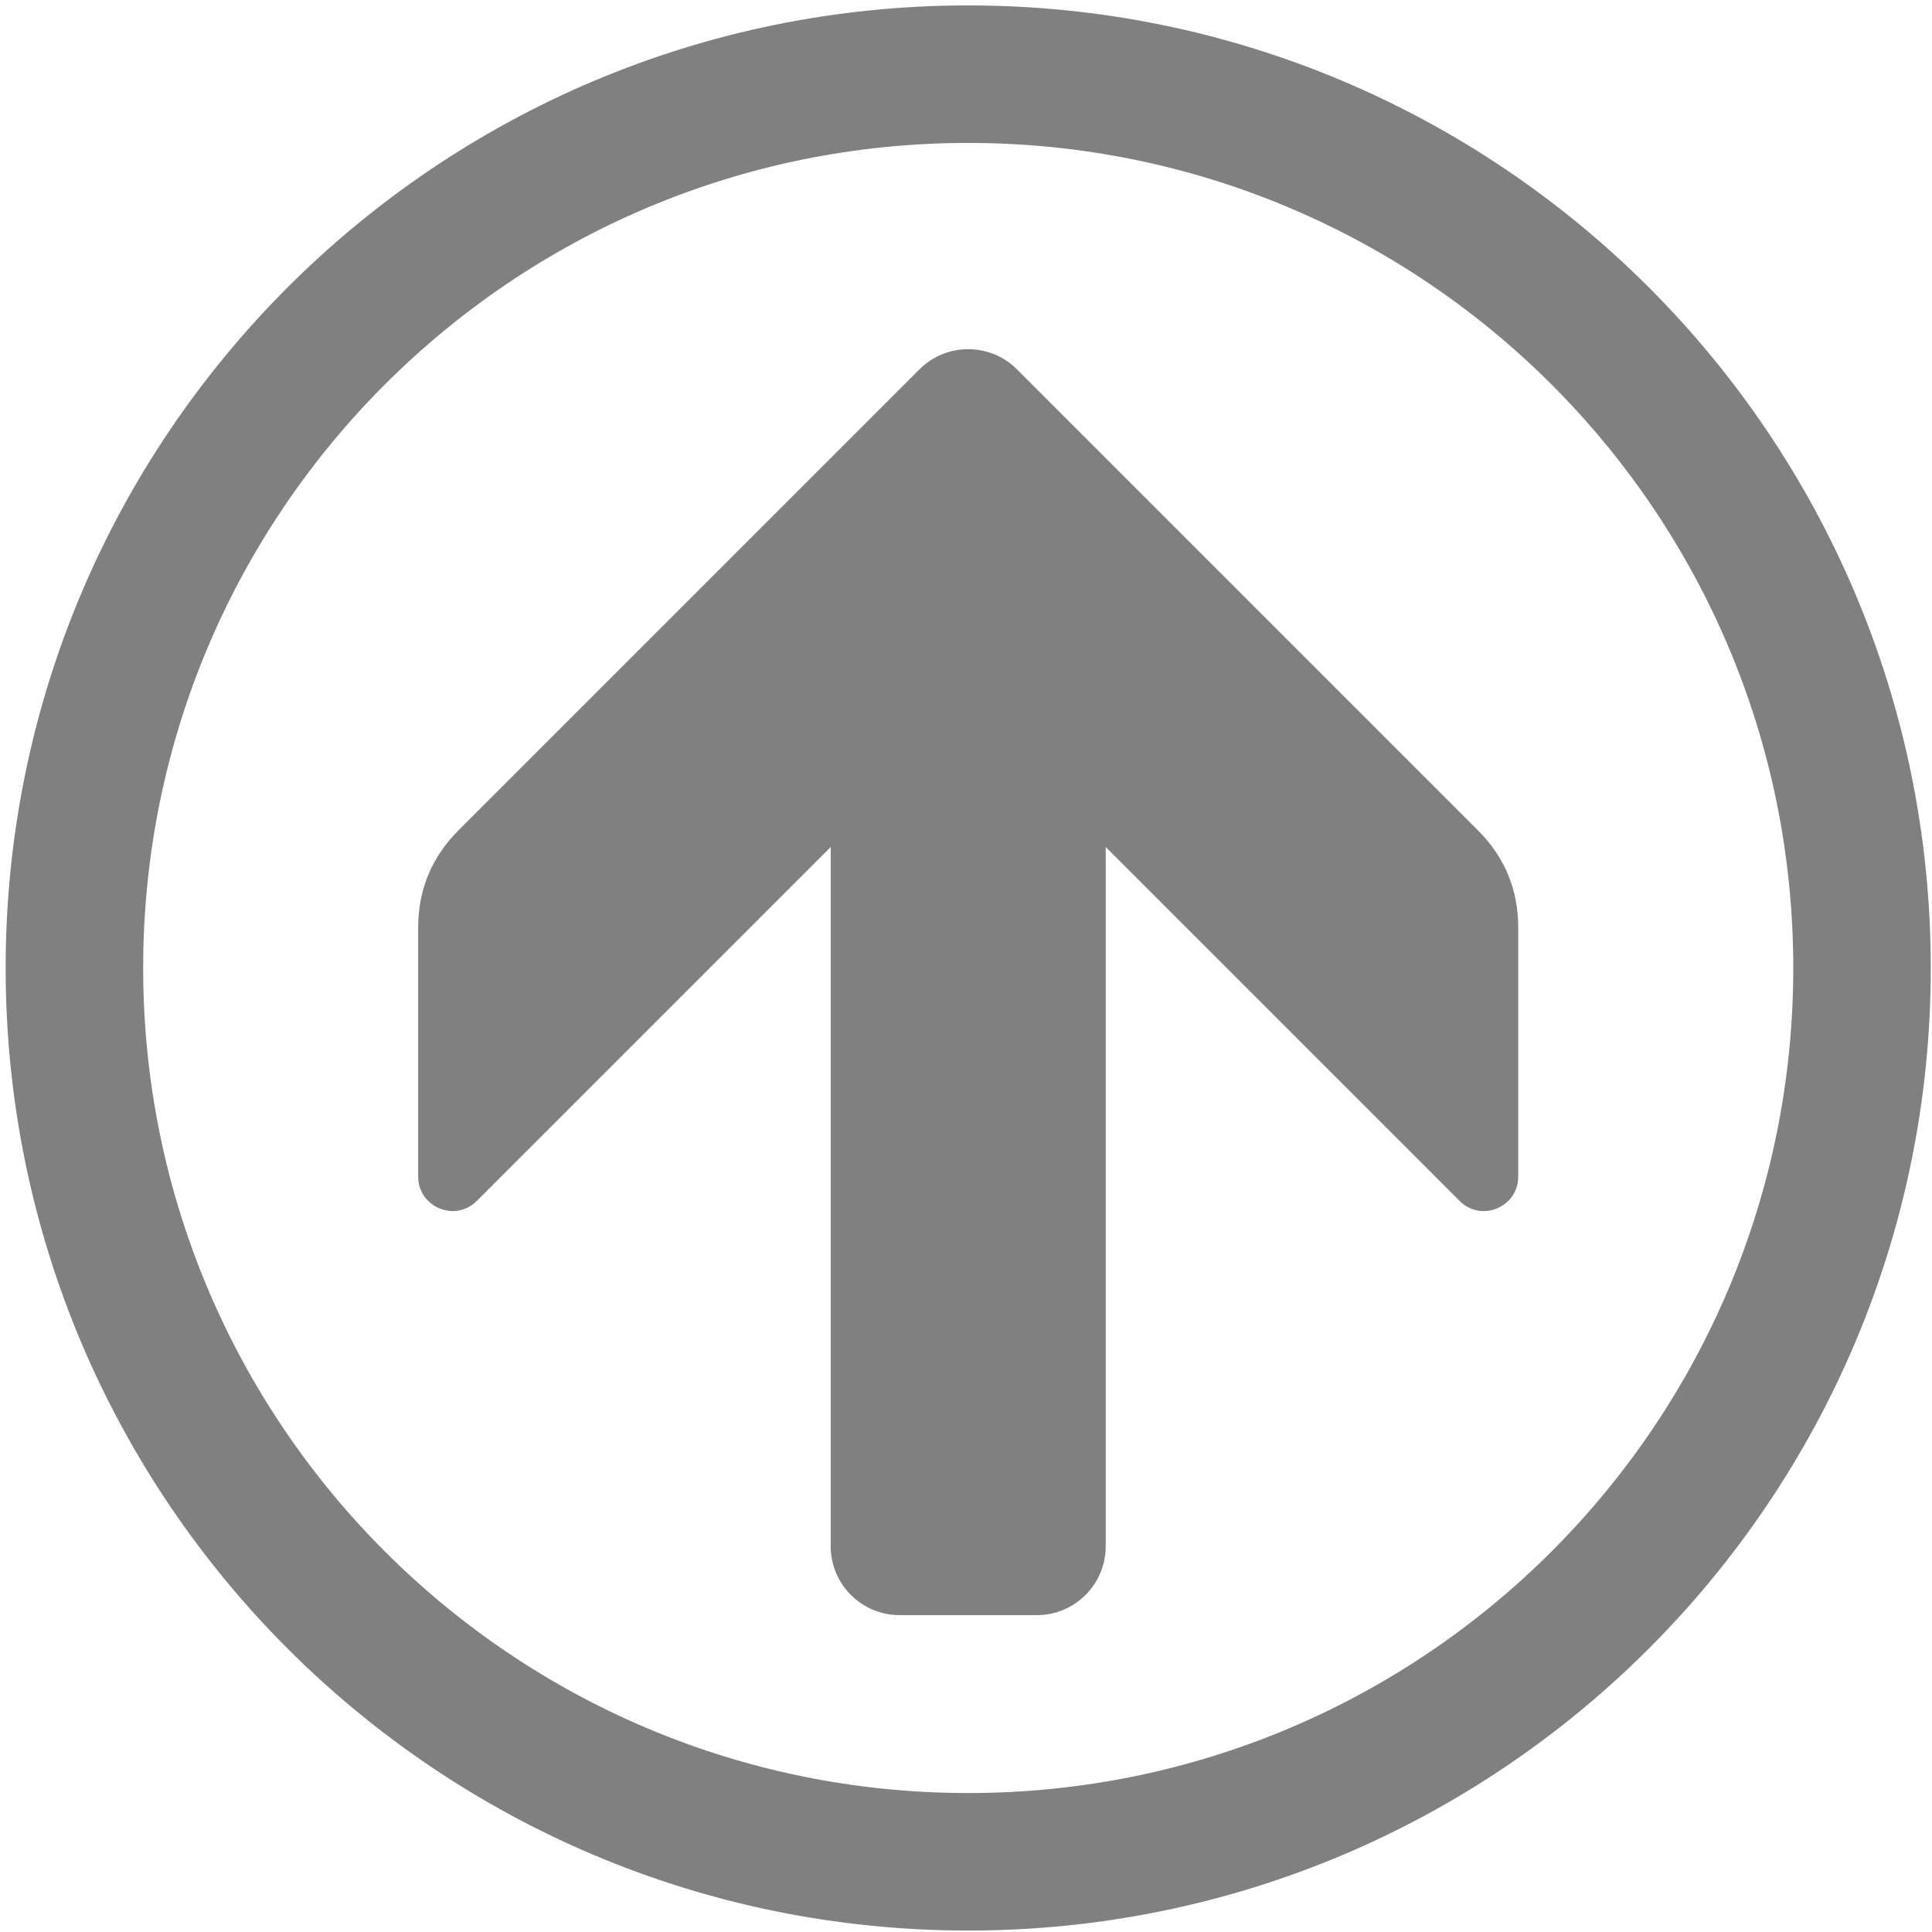 <?xml version="1.0" encoding="UTF-8" standalone="no"?>
<svg
   xmlns:dc="http://purl.org/dc/elements/1.1/"
   xmlns:cc="http://creativecommons.org/ns#"
   xmlns:rdf="http://www.w3.org/1999/02/22-rdf-syntax-ns#"
   xmlns:svg="http://www.w3.org/2000/svg"
   xmlns="http://www.w3.org/2000/svg"
   xmlns:sodipodi="http://sodipodi.sourceforge.net/DTD/sodipodi-0.dtd"
   xmlns:inkscape="http://www.inkscape.org/namespaces/inkscape"
   xml:space="preserve"
   width="32"
   height="32"
   viewBox="0 0 8992 8992"
   version="1.1"
   id="svg8"
   sodipodi:docname="nav_up.svg"
   style="clip-rule:evenodd;fill-rule:nonzero;image-rendering:optimizeQuality;shape-rendering:geometricPrecision;text-rendering:geometricPrecision"
   inkscape:version="0.92.3 (2405546, 2018-03-11)"><defs
   id="defs12" /><sodipodi:namedview
   pagecolor="#ffffff"
   bordercolor="#666666"
   borderopacity="1"
   objecttolerance="10"
   gridtolerance="10"
   guidetolerance="10"
   inkscape:pageopacity="0"
   inkscape:pageshadow="2"
   inkscape:window-width="1622"
   inkscape:window-height="856"
   id="namedview10"
   showgrid="false"
   scale-x="281"
   inkscape:zoom="10.429825"
   inkscape:cx="25.610869"
   inkscape:cy="29.143024"
   inkscape:window-x="0"
   inkscape:window-y="0"
   inkscape:window-maximized="0"
   inkscape:current-layer="svg8" />
	<title
   id="title2">nav_down icon</title>
	<desc
   id="desc4">nav_down icon from the IconExperience.com O-Collection. Copyright by INCORS GmbH (www.incors.com).</desc>
	<path
   id="curve1"
   d="m 6879.308,3865.231 -2147,-2147 c -124,-124 -328,-124 -452,0 l -2147,2147 c -124,124 -187,276 -187,452 v 1159 c 0,66 38,122 99,148 61,25 127,12 174,-35 l 1647,-1647 v 3255 c 0,176 144,320 320,320 h 640 c 176,0 320,-144 320,-320 v -3255 l 1647,1647 c 47,47 113,60 174,35 61,-26 99,-82 99,-148 v -1159 c 0,-176 -63,-328 -187,-452 z"
   style="fill:#808080;fill-opacity:1"
   inkscape:connector-curvature="0" />
	<path
   id="curve0"
   d="m 26.308,4505.231 c 0,-2474 2006,-4480 4480,-4480 2474,0 4480,2006 4480,4480 0,2474 -2006,4480 -4480,4480 -2474,0 -4480,-2006 -4480,-4480 z M 4506.308,665.231 c -2121,0 -3840,1719 -3840,3840 0,2121 1719,3840 3840,3840 2121,0 3840,-1719 3840,-3840 0,-2121 -1719,-3840 -3840,-3840 z"
   style="fill:#808080;fill-opacity:1"
   inkscape:connector-curvature="0" />
</svg>